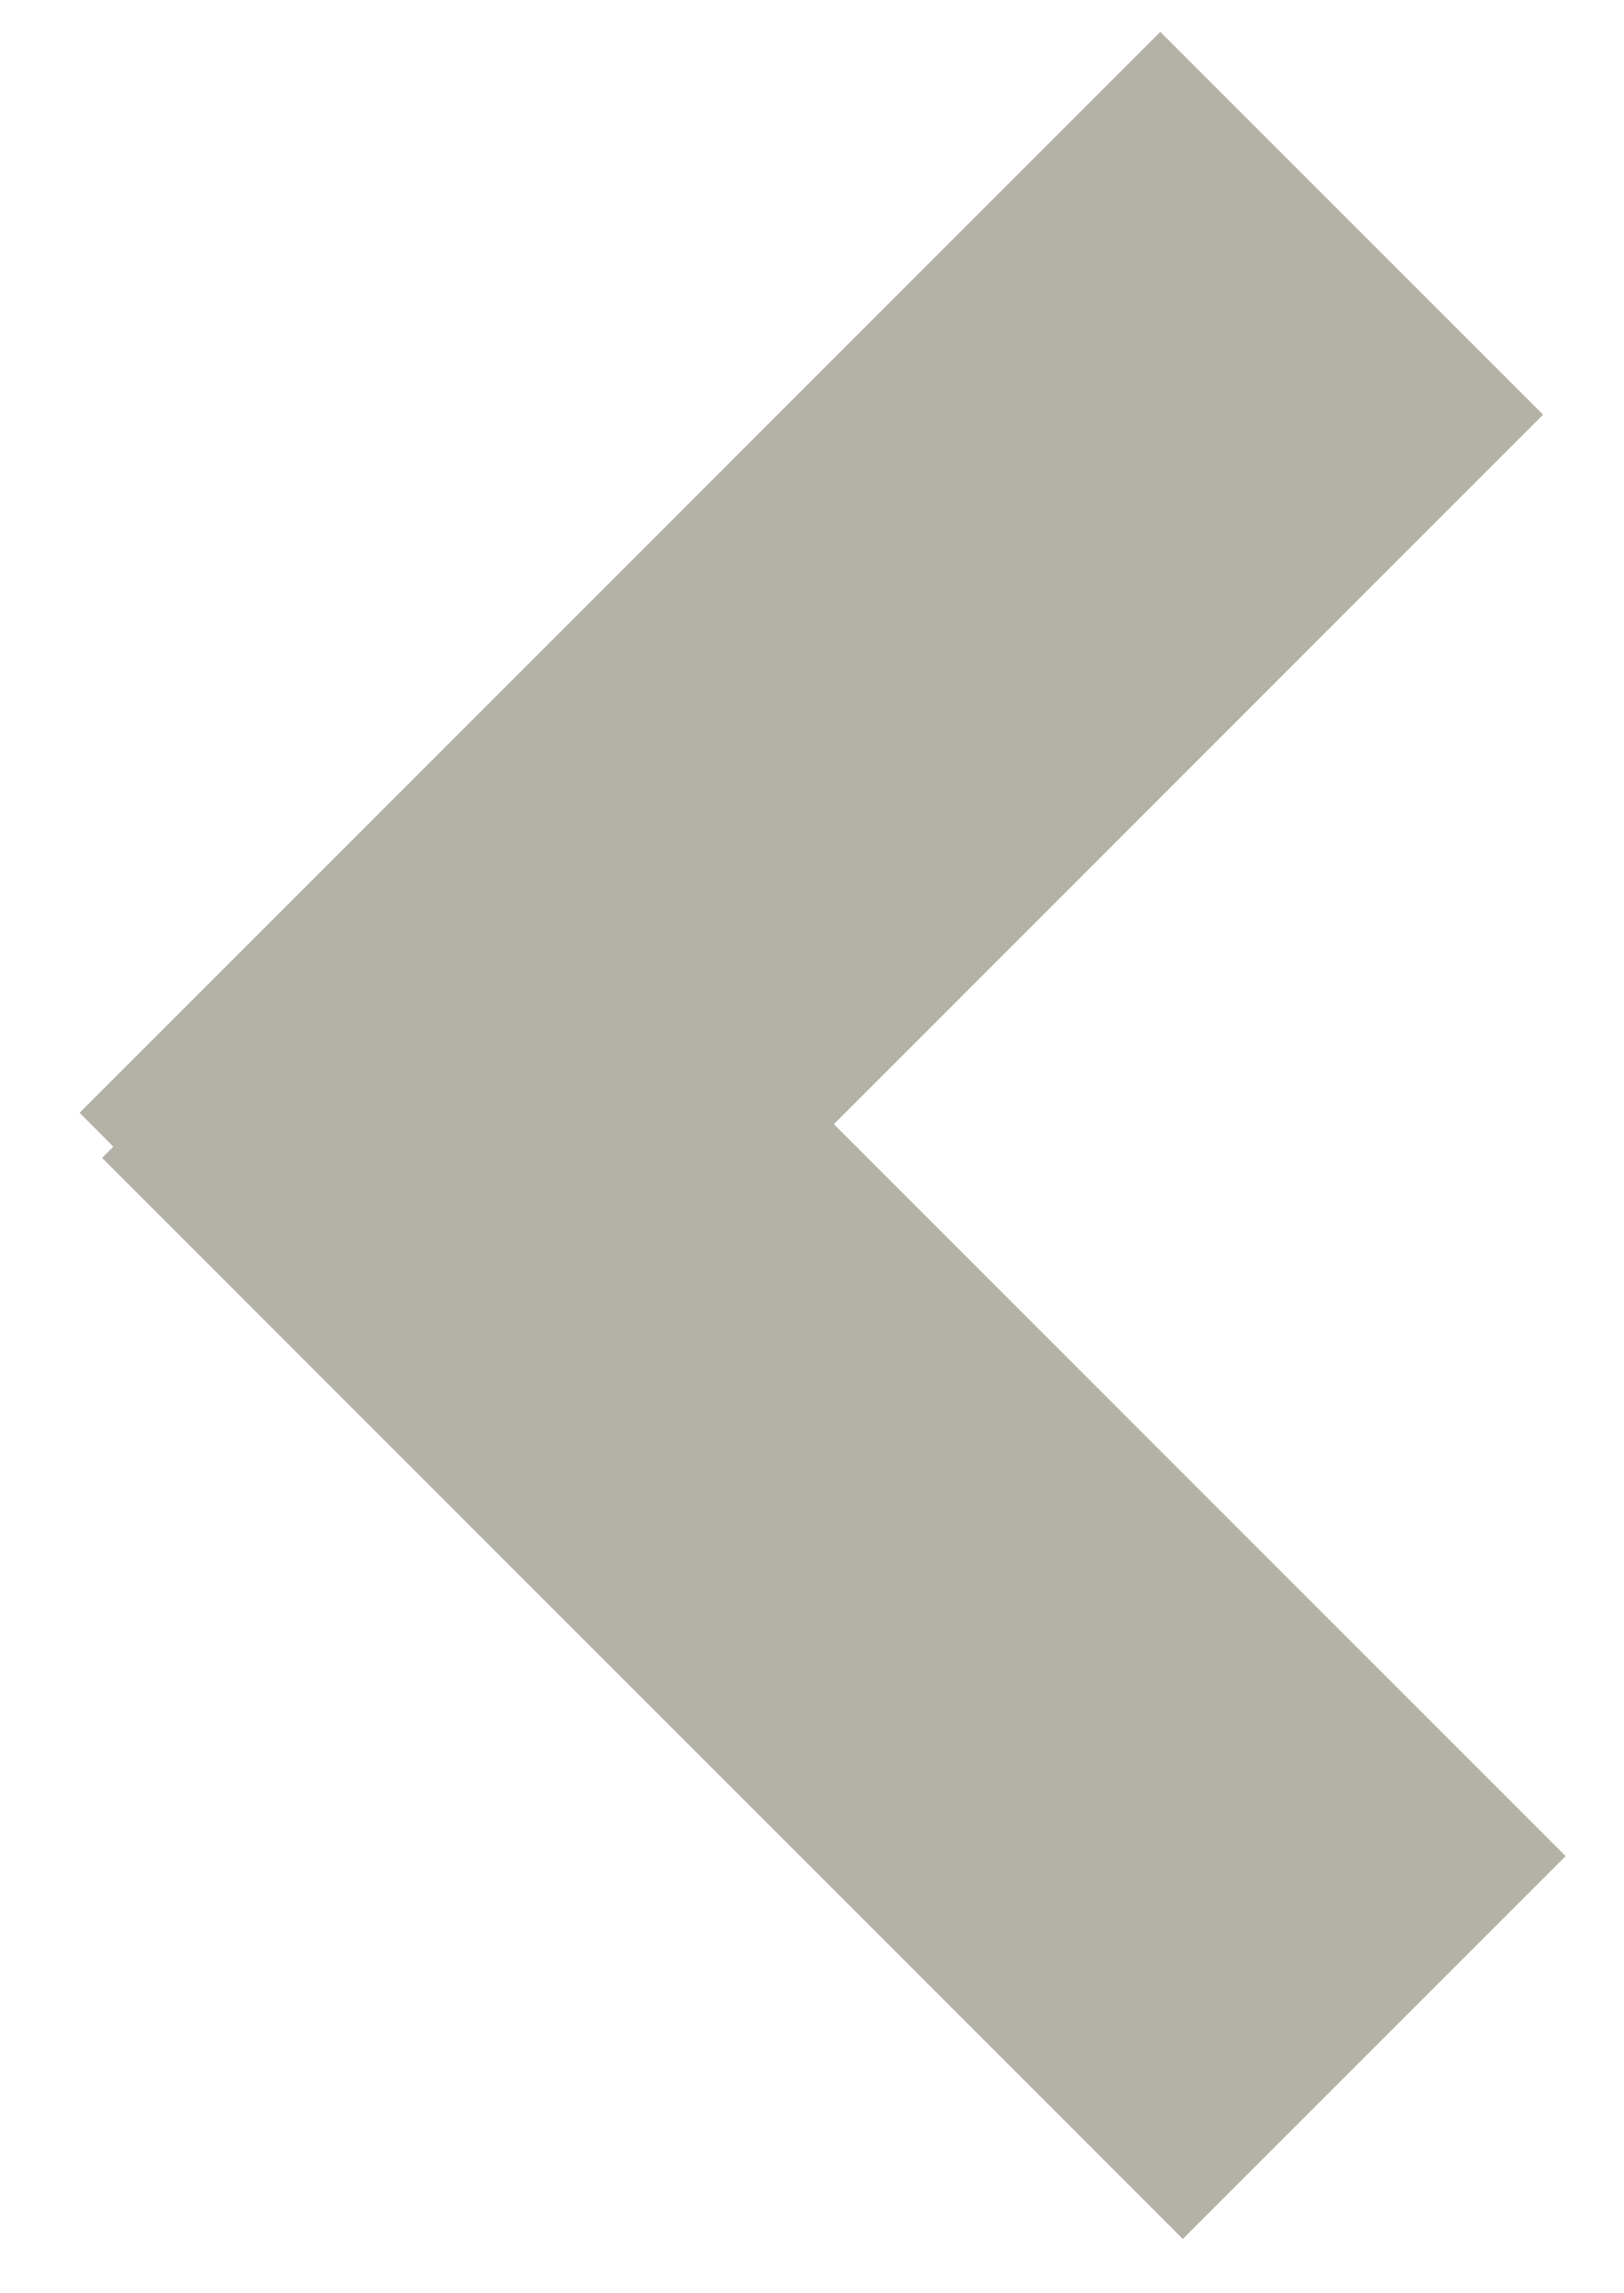 <svg width="17" height="24" xmlns="http://www.w3.org/2000/svg" class="svg-src">
	<path d="M1.186 12l-.118.118 11.314 11.314 4.007-4.007-7.66-7.66 7.424-7.425L12.146.333.833 11.646z" fill="#B4B2A8" fill-rule="evenodd"/>
</svg>
